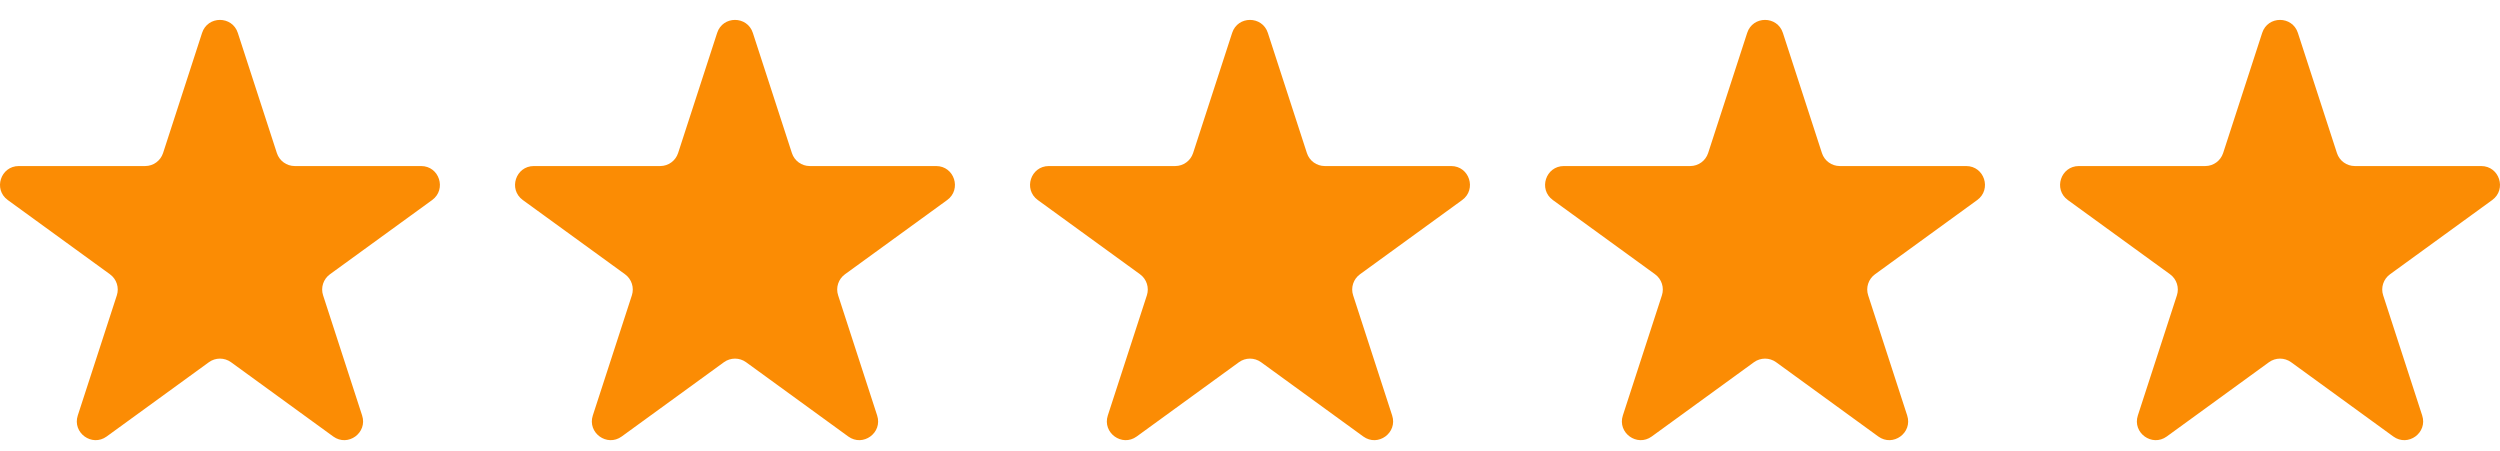 <svg width="72" height="13" viewBox="0 0 72 13" fill="none" xmlns="http://www.w3.org/2000/svg">
<path d="M5.82 0.947C5.982 0.449 6.687 0.449 6.849 0.947L7.974 4.409C8.046 4.631 8.254 4.782 8.488 4.782L12.128 4.782C12.652 4.782 12.869 5.453 12.446 5.761L9.501 7.9C9.312 8.038 9.232 8.282 9.305 8.505L10.429 11.966C10.591 12.464 10.021 12.879 9.597 12.571L6.653 10.431C6.463 10.294 6.206 10.294 6.017 10.431L3.072 12.571C2.649 12.879 2.078 12.464 2.24 11.966L3.365 8.505C3.437 8.282 3.358 8.038 3.168 7.9L0.224 5.761C-0.2 5.453 0.018 4.782 0.542 4.782L4.181 4.782C4.416 4.782 4.623 4.631 4.696 4.409L5.82 0.947Z" fill="#FB8C04"/>
<path d="M20.654 0.947C20.815 0.449 21.52 0.449 21.682 0.947L22.807 4.409C22.879 4.631 23.087 4.782 23.321 4.782L26.961 4.782C27.485 4.782 27.702 5.453 27.279 5.761L24.334 7.9C24.145 8.038 24.065 8.282 24.138 8.505L25.262 11.966C25.424 12.464 24.854 12.879 24.43 12.571L21.486 10.431C21.296 10.294 21.04 10.294 20.85 10.431L17.905 12.571C17.482 12.879 16.911 12.464 17.073 11.966L18.198 8.505C18.27 8.282 18.191 8.038 18.002 7.9L15.057 5.761C14.633 5.453 14.851 4.782 15.375 4.782L19.015 4.782C19.249 4.782 19.456 4.631 19.529 4.409L20.654 0.947Z" fill="#FB8C04"/>
<path d="M35.486 0.947C35.647 0.449 36.352 0.449 36.514 0.947L37.639 4.409C37.711 4.631 37.919 4.782 38.153 4.782L41.793 4.782C42.317 4.782 42.535 5.453 42.111 5.761L39.166 7.9C38.977 8.038 38.897 8.282 38.97 8.505L40.094 11.966C40.256 12.464 39.686 12.879 39.262 12.571L36.318 10.431C36.128 10.294 35.871 10.294 35.682 10.431L32.737 12.571C32.314 12.879 31.743 12.464 31.905 11.966L33.03 8.505C33.102 8.282 33.023 8.038 32.834 7.9L29.889 5.761C29.465 5.453 29.683 4.782 30.207 4.782L33.846 4.782C34.081 4.782 34.288 4.631 34.361 4.409L35.486 0.947Z" fill="#FB8C04"/>
<path d="M50.319 0.947C50.48 0.449 51.185 0.449 51.347 0.947L52.472 4.409C52.544 4.631 52.752 4.782 52.986 4.782L56.626 4.782C57.15 4.782 57.367 5.453 56.944 5.761L53.999 7.9C53.81 8.038 53.73 8.282 53.803 8.505L54.927 11.966C55.089 12.464 54.519 12.879 54.095 12.571L51.151 10.431C50.961 10.294 50.705 10.294 50.515 10.431L47.57 12.571C47.147 12.879 46.576 12.464 46.738 11.966L47.863 8.505C47.935 8.282 47.856 8.038 47.667 7.9L44.722 5.761C44.298 5.453 44.516 4.782 45.04 4.782L48.679 4.782C48.914 4.782 49.121 4.631 49.194 4.409L50.319 0.947Z" fill="#FB8C04"/>
<path d="M65.151 0.947C65.312 0.449 66.017 0.449 66.179 0.947L67.304 4.409C67.376 4.631 67.584 4.782 67.818 4.782L71.458 4.782C71.982 4.782 72.2 5.453 71.776 5.761L68.831 7.9C68.642 8.038 68.562 8.282 68.635 8.505L69.759 11.966C69.921 12.464 69.351 12.879 68.927 12.571L65.983 10.431C65.793 10.294 65.537 10.294 65.347 10.431L62.403 12.571C61.979 12.879 61.408 12.464 61.57 11.966L62.695 8.505C62.767 8.282 62.688 8.038 62.499 7.9L59.554 5.761C59.13 5.453 59.348 4.782 59.872 4.782L63.512 4.782C63.746 4.782 63.953 4.631 64.026 4.409L65.151 0.947Z" fill="#FB8C04"/>
</svg>
